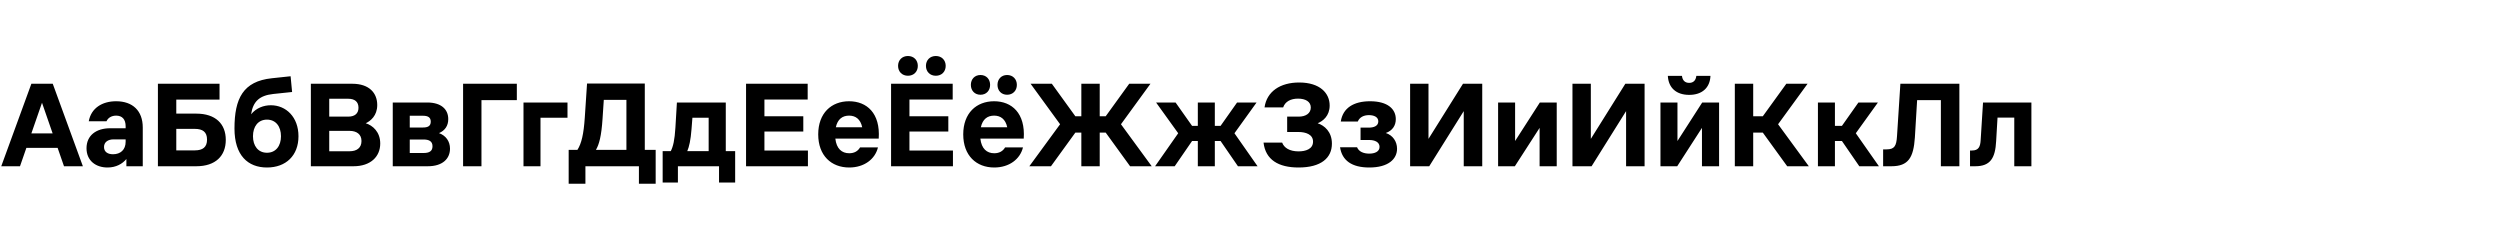 <?xml version="1.0" encoding="UTF-8"?> <svg xmlns="http://www.w3.org/2000/svg" width="2000" height="200" viewBox="0 0 2000 200" fill="none"><g clip-path="url(#clip0_1028_33)"><path d="M16 133H1L25.1 67H42.2L66.3 133H51.2L46.1 118.3H21.1L16 133ZM25.1 106.7H42.1L33.6 82.2L25.1 106.7ZM90.809 111.5C86.509 111.5 83.209 113.6 83.209 117.6C83.209 121.6 86.309 123.4 90.409 123.4C96.309 123.4 100.509 119.9 100.509 113.4V111.5H90.809ZM69.209 118.6C69.209 108.3 77.009 102.6 88.109 102.6H100.509V101C100.509 95.5 97.809 92.5 92.909 92.5C89.309 92.5 86.409 94.2 85.209 97H71.009C72.909 86.5 81.709 81 92.909 81C106.009 81 114.209 88.5 114.209 102V133H101.109V127.2C98.009 131 92.909 134 86.009 134C76.709 134 69.209 128.6 69.209 118.6ZM126.329 133V67H175.629V79.7H141.029V90.9H157.029C172.429 90.9 180.629 99.1 180.629 111.9C180.629 124.7 172.429 133 157.029 133H126.329ZM141.029 120.3H155.829C162.229 120.3 165.629 117.7 165.629 111.7C165.629 105.6 162.229 103.1 155.829 103.1H141.029V120.3ZM213.582 134C198.382 134 187.582 124.4 187.582 102.8C187.582 78.8 194.482 65 217.482 62.6L232.482 61L233.682 73.6L218.482 75.2C207.582 76.4 202.382 81.2 200.882 91.4C205.082 86.3 210.982 84.2 216.682 84.2C228.782 84.2 238.782 93.6 238.782 109C238.782 124.4 228.782 134 213.582 134ZM202.382 109C202.382 116.7 206.482 122.2 213.582 122.2C220.682 122.2 224.782 116.7 224.782 109C224.782 101.2 220.682 95.7 213.582 95.7C206.482 95.7 202.382 101.2 202.382 109ZM281.792 67C295.592 67 301.792 74.6 301.792 84C301.792 92.6 296.392 96.8 292.592 98.6C298.192 100.3 304.192 105.6 304.192 114.8C304.192 125.3 296.492 133 282.792 133H248.692V67H281.792ZM263.392 121H279.692C285.292 121 289.192 118.4 289.192 112.8C289.192 107.4 285.292 104.7 279.692 104.7H263.392V121ZM263.392 93.3H278.592C283.792 93.3 286.792 90.8 286.792 86.2C286.792 81.4 283.792 79 278.592 79H263.392V93.3ZM341.803 82C352.803 82 358.603 87.3 358.603 95.3C358.603 100.6 356.003 104.4 351.203 106.5C356.603 108.4 360.003 113 360.003 118.9C360.003 126.7 354.403 133 342.203 133H314.203V82H341.803ZM327.803 122.4H338.803C343.203 122.4 346.003 121.1 346.003 117C346.003 113 343.203 111.6 338.803 111.6H327.803V122.4ZM327.803 102H338.403C342.203 102 344.603 100.9 344.603 97.3C344.603 93.8 342.203 92.6 338.403 92.6H327.803V102ZM385.17 133H370.47V67H413.47V80.1H385.17V133ZM418.793 133V82H453.993V94.2H432.393V133H418.793ZM461.934 119.9C465.234 114.7 466.934 107.3 467.834 94L469.634 66.8H515.834V119.9H524.534V147H511.134V133H468.334V147H454.934V119.9H461.934ZM476.734 119.9H501.134V79.9H483.034L482.034 95C481.134 108.8 479.334 115.5 476.734 119.9ZM536.624 120.9C538.524 117.2 539.724 112 540.324 102.1L541.524 82H580.624V120.9H588.124V146H575.224V133H542.324V146H530.124V120.9H536.624ZM549.824 120.9H566.924V94.2H553.924L553.224 103.2C552.524 112.3 551.324 117.3 549.824 120.9ZM646.341 133H596.841V67H646.141V79.6H611.541V93H642.641V105.2H611.541V120.4H646.341V133ZM654.571 107.5C654.571 90.5 665.071 81 679.271 81C693.371 81 704.371 90.5 702.971 110.9H668.271C669.171 119 673.471 122.6 679.371 122.6C683.571 122.6 686.371 120.8 688.071 117.9H702.371C700.071 127.4 691.271 134 679.371 134C665.071 134 654.571 124.5 654.571 107.5ZM668.671 101.8H689.771C688.371 95.3 684.471 92.5 679.271 92.5C673.971 92.5 670.071 95.3 668.671 101.8ZM762.356 133H712.856V67H762.156V79.6H727.556V93H758.656V105.2H727.556V120.4H762.356V133ZM718.456 52.7C718.456 48.1 721.656 44.8 726.356 44.8C731.056 44.8 734.256 48.1 734.256 52.7C734.256 57.3 731.056 60.6 726.356 60.6C721.656 60.6 718.456 57.3 718.456 52.7ZM740.756 52.7C740.756 48.1 743.956 44.8 748.656 44.8C753.356 44.8 756.556 48.1 756.556 52.7C756.556 57.3 753.356 60.6 748.656 60.6C743.956 60.6 740.756 57.3 740.756 52.7ZM784.387 75.8C779.787 75.8 776.687 72.5 776.687 67.9C776.687 63.3 779.787 60 784.387 60C788.987 60 792.087 63.3 792.087 67.9C792.087 72.5 788.987 75.8 784.387 75.8ZM770.587 107.5C770.587 90.5 781.087 81 795.287 81C809.387 81 820.387 90.5 818.987 110.9H784.287C785.187 119 789.487 122.6 795.387 122.6C799.587 122.6 802.387 120.8 804.087 117.9H818.387C816.087 127.4 807.287 134 795.387 134C781.087 134 770.587 124.5 770.587 107.5ZM784.687 101.8H805.787C804.387 95.3 800.487 92.5 795.287 92.5C789.987 92.5 786.087 95.3 784.687 101.8ZM797.987 67.9C797.987 63.3 801.087 60 805.687 60C810.287 60 813.487 63.3 813.487 67.9C813.487 72.5 810.287 75.8 805.687 75.8C801.087 75.8 797.987 72.5 797.987 67.9ZM879.772 133H865.072V106.1H860.272L840.772 133H823.472L848.072 99.4L824.472 67H841.472L860.272 93H865.072V67H879.772V93H884.572L903.372 67H920.372L896.772 99.4L921.372 133H904.072L884.572 106.1H879.772V133ZM958.26 133V112.8H953.66L939.76 133H924.06L942.56 106.6L924.86 82H940.46L953.66 100.7H958.26V82H971.86V100.7H976.46L989.66 82H1005.26L987.56 106.6L1006.06 133H990.36L976.46 112.8H971.86V133H958.26ZM1038.43 78.9C1032.63 78.9 1028.13 81.2 1026.53 85.9H1011.63C1013.43 73.2 1024.13 66 1039.33 66C1055.93 66 1063.73 74.5 1063.73 84.4C1063.73 92.7 1058.33 96.9 1054.13 98.6C1059.53 100.4 1065.53 105.4 1065.53 114.9C1065.53 126.3 1056.93 134 1038.83 134C1022.73 134 1012.43 127.8 1010.83 114.1H1025.73C1027.23 118.2 1031.63 121.1 1038.83 121.1C1044.43 121.1 1050.43 119.3 1050.43 113.3C1050.43 107.5 1044.53 105.6 1038.83 105.6H1029.73V93.3H1039.03C1044.53 93.3 1048.63 90.7 1048.63 86C1048.63 81.4 1044.53 78.9 1038.43 78.9ZM1095.44 134C1081.44 134 1073.64 128.4 1072.04 117.8H1085.64C1087.04 121.3 1090.84 122.9 1095.44 122.9C1099.64 122.9 1103.64 121.4 1103.64 117.5C1103.64 113.6 1099.74 112 1095.44 112H1088.44V102.1H1095.04C1098.84 102.1 1102.64 100.9 1102.64 97.1C1102.64 93.5 1099.04 92.1 1095.14 92.1C1090.94 92.1 1087.64 93.8 1086.24 97.2H1072.64C1074.24 86.4 1082.94 81 1096.04 81C1110.24 81 1116.64 87.3 1116.64 95.3C1116.64 100.5 1113.94 104.5 1108.64 106.4C1114.24 108.2 1117.64 113.2 1117.64 119C1117.64 127.1 1110.84 134 1095.44 134ZM1128.09 133V67H1142.79V111.1L1170.39 67H1185.79V133H1170.99V88.9L1143.39 133H1128.09ZM1198.48 133V82H1212.08V112.8L1231.88 82H1245.38V133H1231.68V102.3L1211.88 133H1198.48ZM1257.97 133V67H1272.67V111.1L1300.27 67H1315.67V133H1300.87V88.9L1273.27 133H1257.97ZM1328.37 133V82H1341.97V112.8L1361.77 82H1375.27V133H1361.57V102.3L1341.77 133H1328.37ZM1334.27 60.7H1345.57C1345.97 64.3 1347.97 66.3 1351.37 66.3C1354.67 66.3 1356.67 64.3 1357.07 60.7H1368.37C1367.97 70.3 1361.57 75.9 1351.37 75.9C1341.07 75.9 1334.77 70.3 1334.27 60.7ZM1402.56 133H1387.86V67H1402.56V93H1410.26L1429.06 67H1446.06L1422.46 99.4L1447.06 133H1429.76L1410.26 106.1H1402.56V133ZM1454.34 133V82H1467.94V100.7H1473.54L1486.74 82H1502.34L1484.64 106.6L1503.14 133H1487.44L1473.54 112.8H1467.94V133H1454.34ZM1513.1 133H1506.5V119.5H1509.2C1515.6 119.5 1517.1 116.8 1517.6 109L1520.3 67H1567.5V133H1552.7V80.1H1533.7L1531.9 110C1530.8 126.1 1526.7 133 1513.1 133ZM1580.22 133H1576.02V120.4H1577.62C1582.82 120.4 1584.22 117.4 1584.52 112.2L1586.42 82H1625.12V133H1611.42V94.1H1598.02L1596.92 112.9C1596.22 126.3 1592.42 133 1580.22 133Z" fill="black"></path></g><defs><clipPath id="clip0_1028_33"><rect width="2000" height="200" fill="white"></rect></clipPath></defs></svg> 